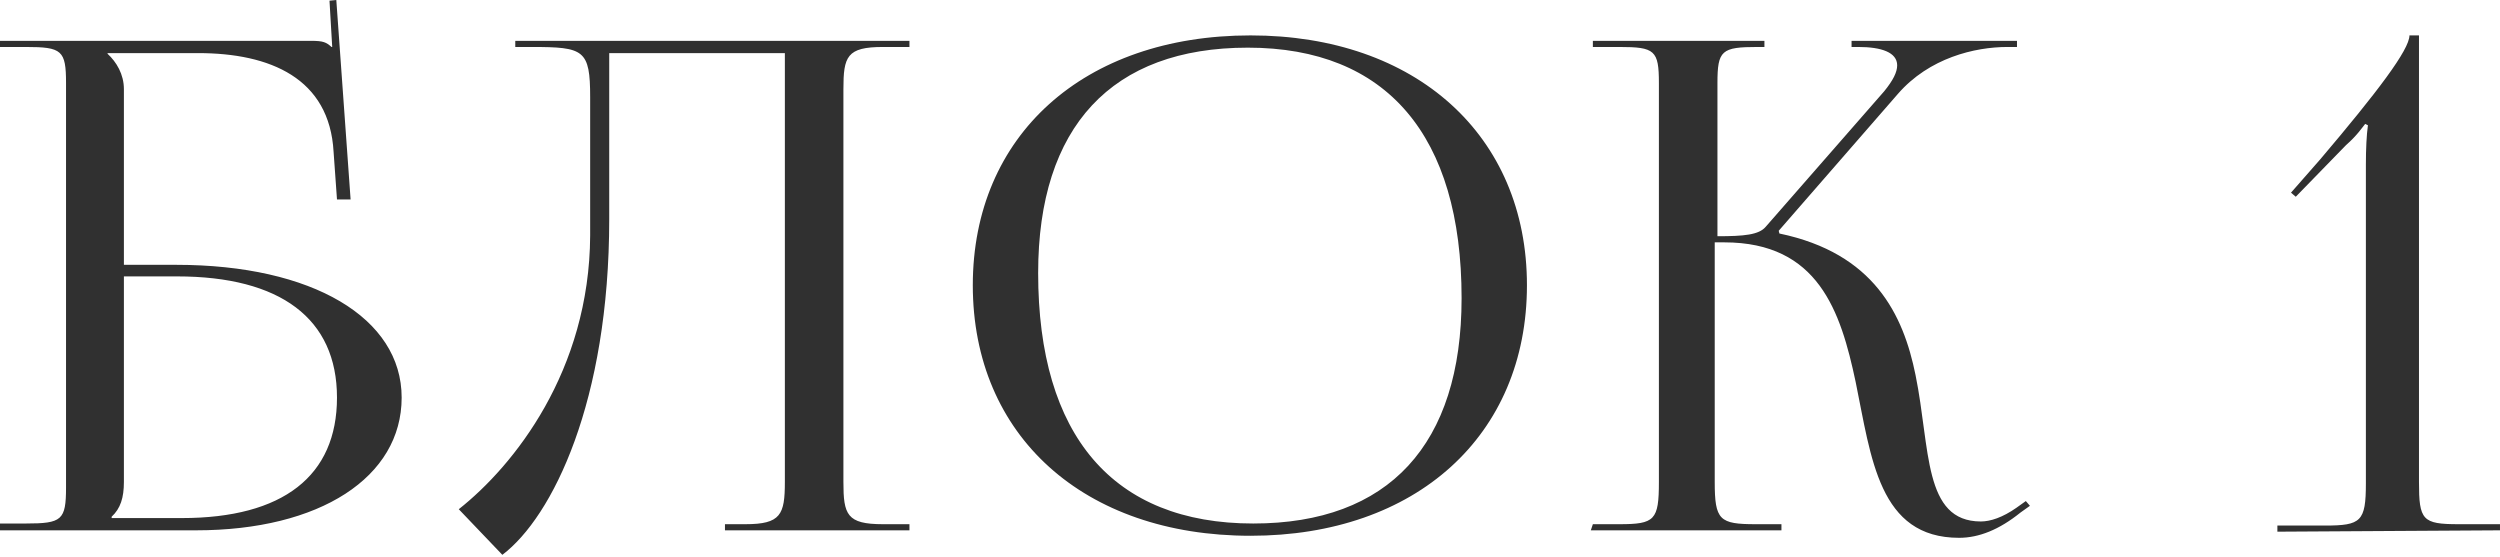 <?xml version="1.0" encoding="UTF-8"?> <svg xmlns="http://www.w3.org/2000/svg" width="368" height="82" viewBox="0 0 368 82" fill="none"> <path d="M1.41858e-07 78.064H28.86C47.099 78.064 59.124 70.247 59.124 58.523C59.124 46.798 45.996 38.982 25.954 38.982H18.238V13.128C18.238 10.923 17.136 9.119 15.833 7.917V7.817H29.161C39.783 7.817 48.501 11.524 49.103 22.347L49.604 29.362H51.608L49.504 0L48.501 0.101L48.902 6.915H48.802C48 6.213 47.599 6.013 45.796 6.013H1.41858e-07V6.915H3.808C9.119 6.915 9.72 7.416 9.72 12.226V71.75C9.72 76.561 9.119 77.061 3.808 77.061H1.41858e-07V78.064ZM18.238 40.685H26.055C41.286 40.685 49.604 46.898 49.604 58.523C49.604 70.047 41.687 76.26 26.756 76.26H16.434V76.059C17.737 74.857 18.238 73.254 18.238 70.949V40.685ZM75.849 6.013V6.915H78.254C85.97 6.915 86.872 7.316 86.872 14.33V34.673C86.772 54.615 75.649 68.544 67.532 74.957L73.945 81.671C81.361 76.059 89.678 59.024 89.678 32.268V7.817H115.532V70.949C115.532 75.759 114.931 77.162 109.72 77.162H106.714V78.064H133.871V77.162H129.962C124.651 77.162 124.15 75.759 124.15 70.949V13.128C124.15 8.318 124.651 6.915 129.962 6.915H133.871V6.013H75.849ZM184.081 78.865C208.432 78.865 224.766 64.135 224.766 41.988C224.766 19.942 208.432 5.211 184.081 5.211C159.53 5.211 143.196 19.942 143.196 41.988C143.196 64.135 159.53 78.865 184.081 78.865ZM184.482 77.061C163.839 77.061 152.816 64.135 152.816 40.184C152.816 18.639 163.638 7.015 183.68 7.015C204.123 7.015 215.146 19.942 215.146 43.892C215.146 65.437 204.424 77.061 184.482 77.061ZM234.169 78.064H262.228V77.162H258.42C253.109 77.162 252.408 76.561 252.408 70.949V35.675H253.81C267.639 35.675 270.946 45.796 273.151 56.218C275.456 67.441 276.558 79.166 288.383 79.166C291.289 79.166 294.295 77.963 297.402 75.458L298.805 74.456L298.203 73.755L296.8 74.757C294.796 76.16 292.992 76.761 291.589 76.761C283.072 76.761 284.174 66.038 281.969 55.216C280.166 46.297 275.857 37.278 261.927 34.372L261.827 33.971L279.364 13.829C283.974 8.518 290.688 6.915 295.498 6.915H296.901V6.013H272.55V6.915H273.552C276.959 6.915 279.264 7.717 279.264 9.621C279.264 10.623 278.662 11.825 277.36 13.428L259.923 33.37C258.921 34.573 256.717 34.773 252.808 34.773V12.226C252.808 7.416 253.41 6.915 258.721 6.915H259.723V6.013H234.47V6.915H238.378C243.589 6.915 244.19 7.416 244.19 12.226V70.949C244.19 76.561 243.589 77.162 238.378 77.162H234.47L234.169 78.064ZM367.999 78.064V77.162H361.886C356.575 77.162 356.074 76.561 356.074 70.949V5.211H354.671C354.671 7.316 349.961 13.529 341.544 23.449L337.235 28.36L337.936 28.961L345.352 21.345C346.955 19.942 347.657 18.84 348.158 18.238L348.559 18.439C348.358 19.842 348.258 21.946 348.258 24.251V71.149C348.258 76.761 347.556 77.362 342.245 77.362H335.231V78.264L367.999 78.064Z" fill="#303030"></path> </svg> 
